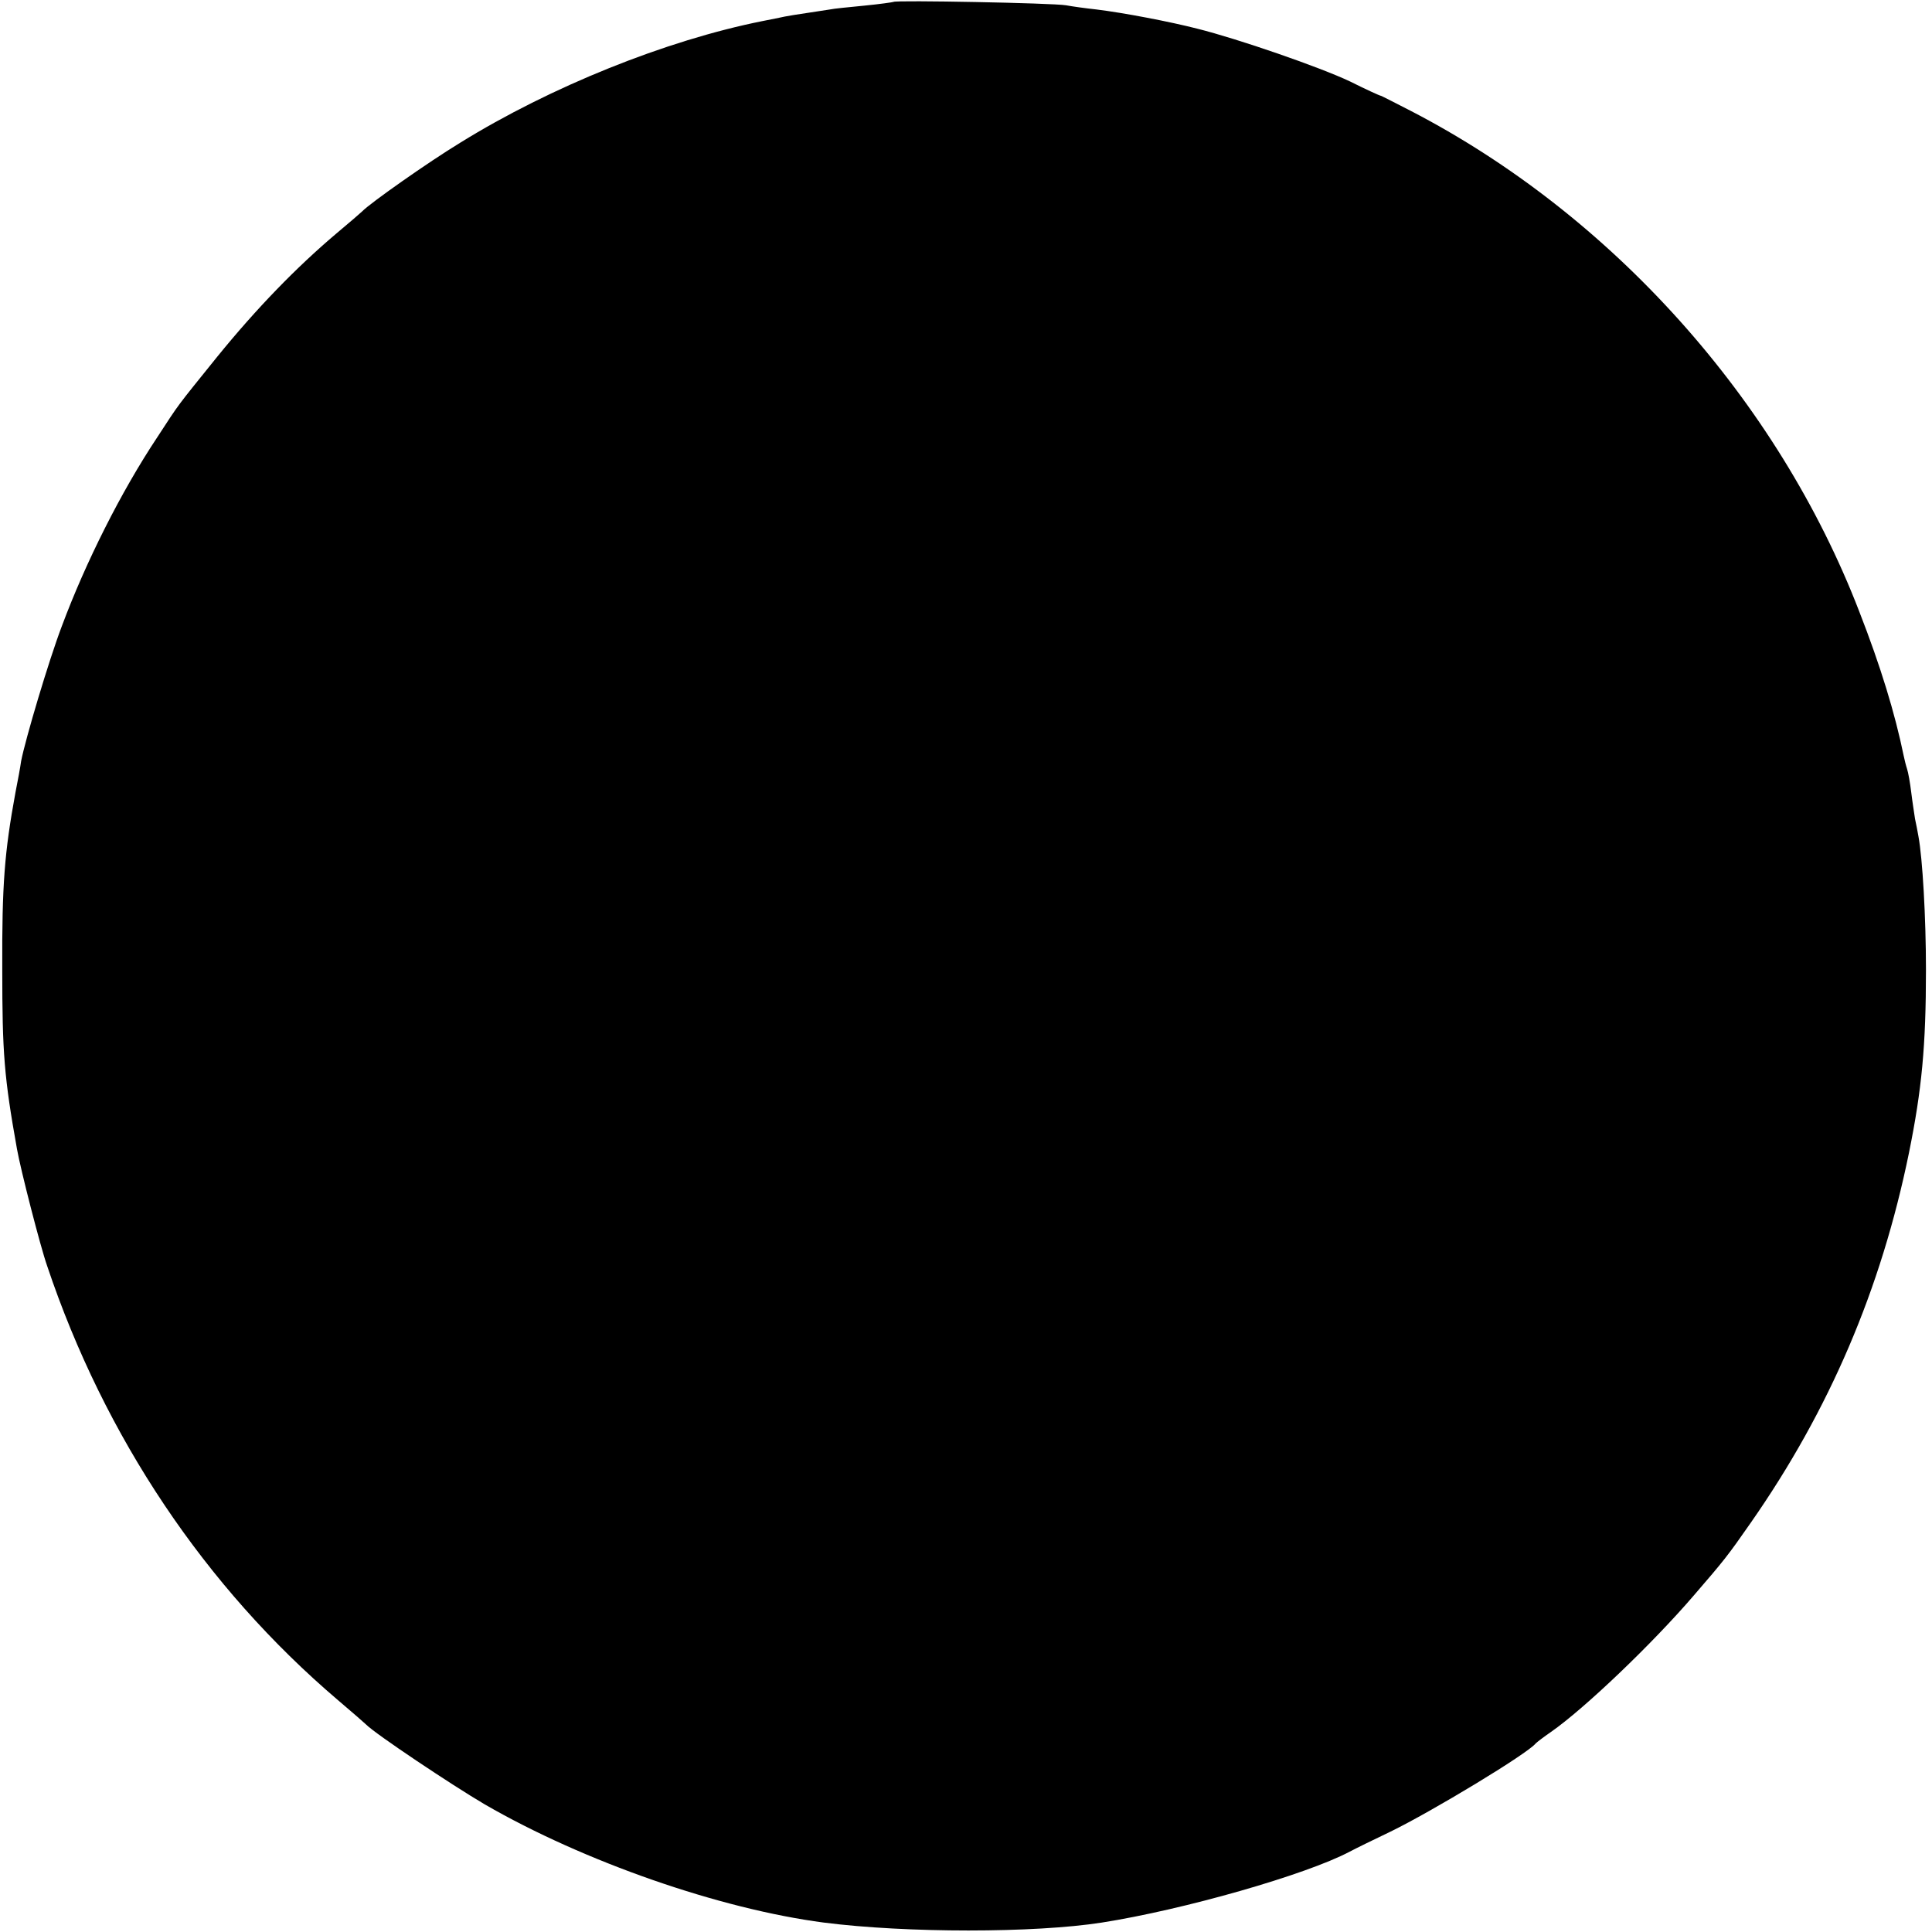 <?xml version="1.0" standalone="no"?>
<!DOCTYPE svg PUBLIC "-//W3C//DTD SVG 20010904//EN"
 "http://www.w3.org/TR/2001/REC-SVG-20010904/DTD/svg10.dtd">
<svg version="1.0" xmlns="http://www.w3.org/2000/svg"
 width="512pt" height="512pt" viewBox="0 0 512 512"
 preserveAspectRatio="xMidYMid meet">
<g transform="translate(0,512) scale(0.1,-0.1)"
fill="#000000" stroke="none">
<path d="M2368 5115 c-2 -1 -37 -6 -78 -10 -41 -4 -82 -8 -90 -10 -94 -14
-118 -18 -135 -22 -11 -2 -31 -6 -45 -9 -255 -51 -561 -174 -800 -322 -87 -53
-240 -161 -260 -182 -3 -3 -34 -30 -70 -60 -105 -89 -210 -197 -314 -325 -112
-139 -98 -120 -160 -215 -95 -143 -189 -330 -252 -499 -35 -92 -97 -301 -108
-358 -2 -15 -9 -53 -15 -83 -29 -158 -36 -244 -35 -470 0 -221 5 -285 39 -475
9 -52 62 -259 80 -310 152 -453 419 -851 770 -1150 39 -33 72 -62 75 -65 23
-24 228 -161 315 -212 263 -152 623 -277 898 -313 219 -28 558 -28 737 0 217
34 542 127 657 188 15 8 64 32 108 53 109 53 364 207 385 234 3 3 21 17 40 30
89 62 268 233 378 361 82 95 90 105 152 194 208 298 345 618 419 980 34 168
45 283 45 485 0 138 -9 295 -20 354 -2 12 -6 32 -9 46 -2 14 -7 45 -10 70 -3
25 -8 53 -11 62 -3 9 -7 25 -9 35 -23 112 -61 237 -118 383 -216 560 -655
1050 -1188 1326 -41 21 -76 39 -79 40 -3 0 -40 17 -82 38 -80 38 -297 113
-405 140 -70 18 -194 42 -268 51 -28 3 -64 8 -80 11 -34 6 -452 14 -457 9z"/>
</g>
</svg>
